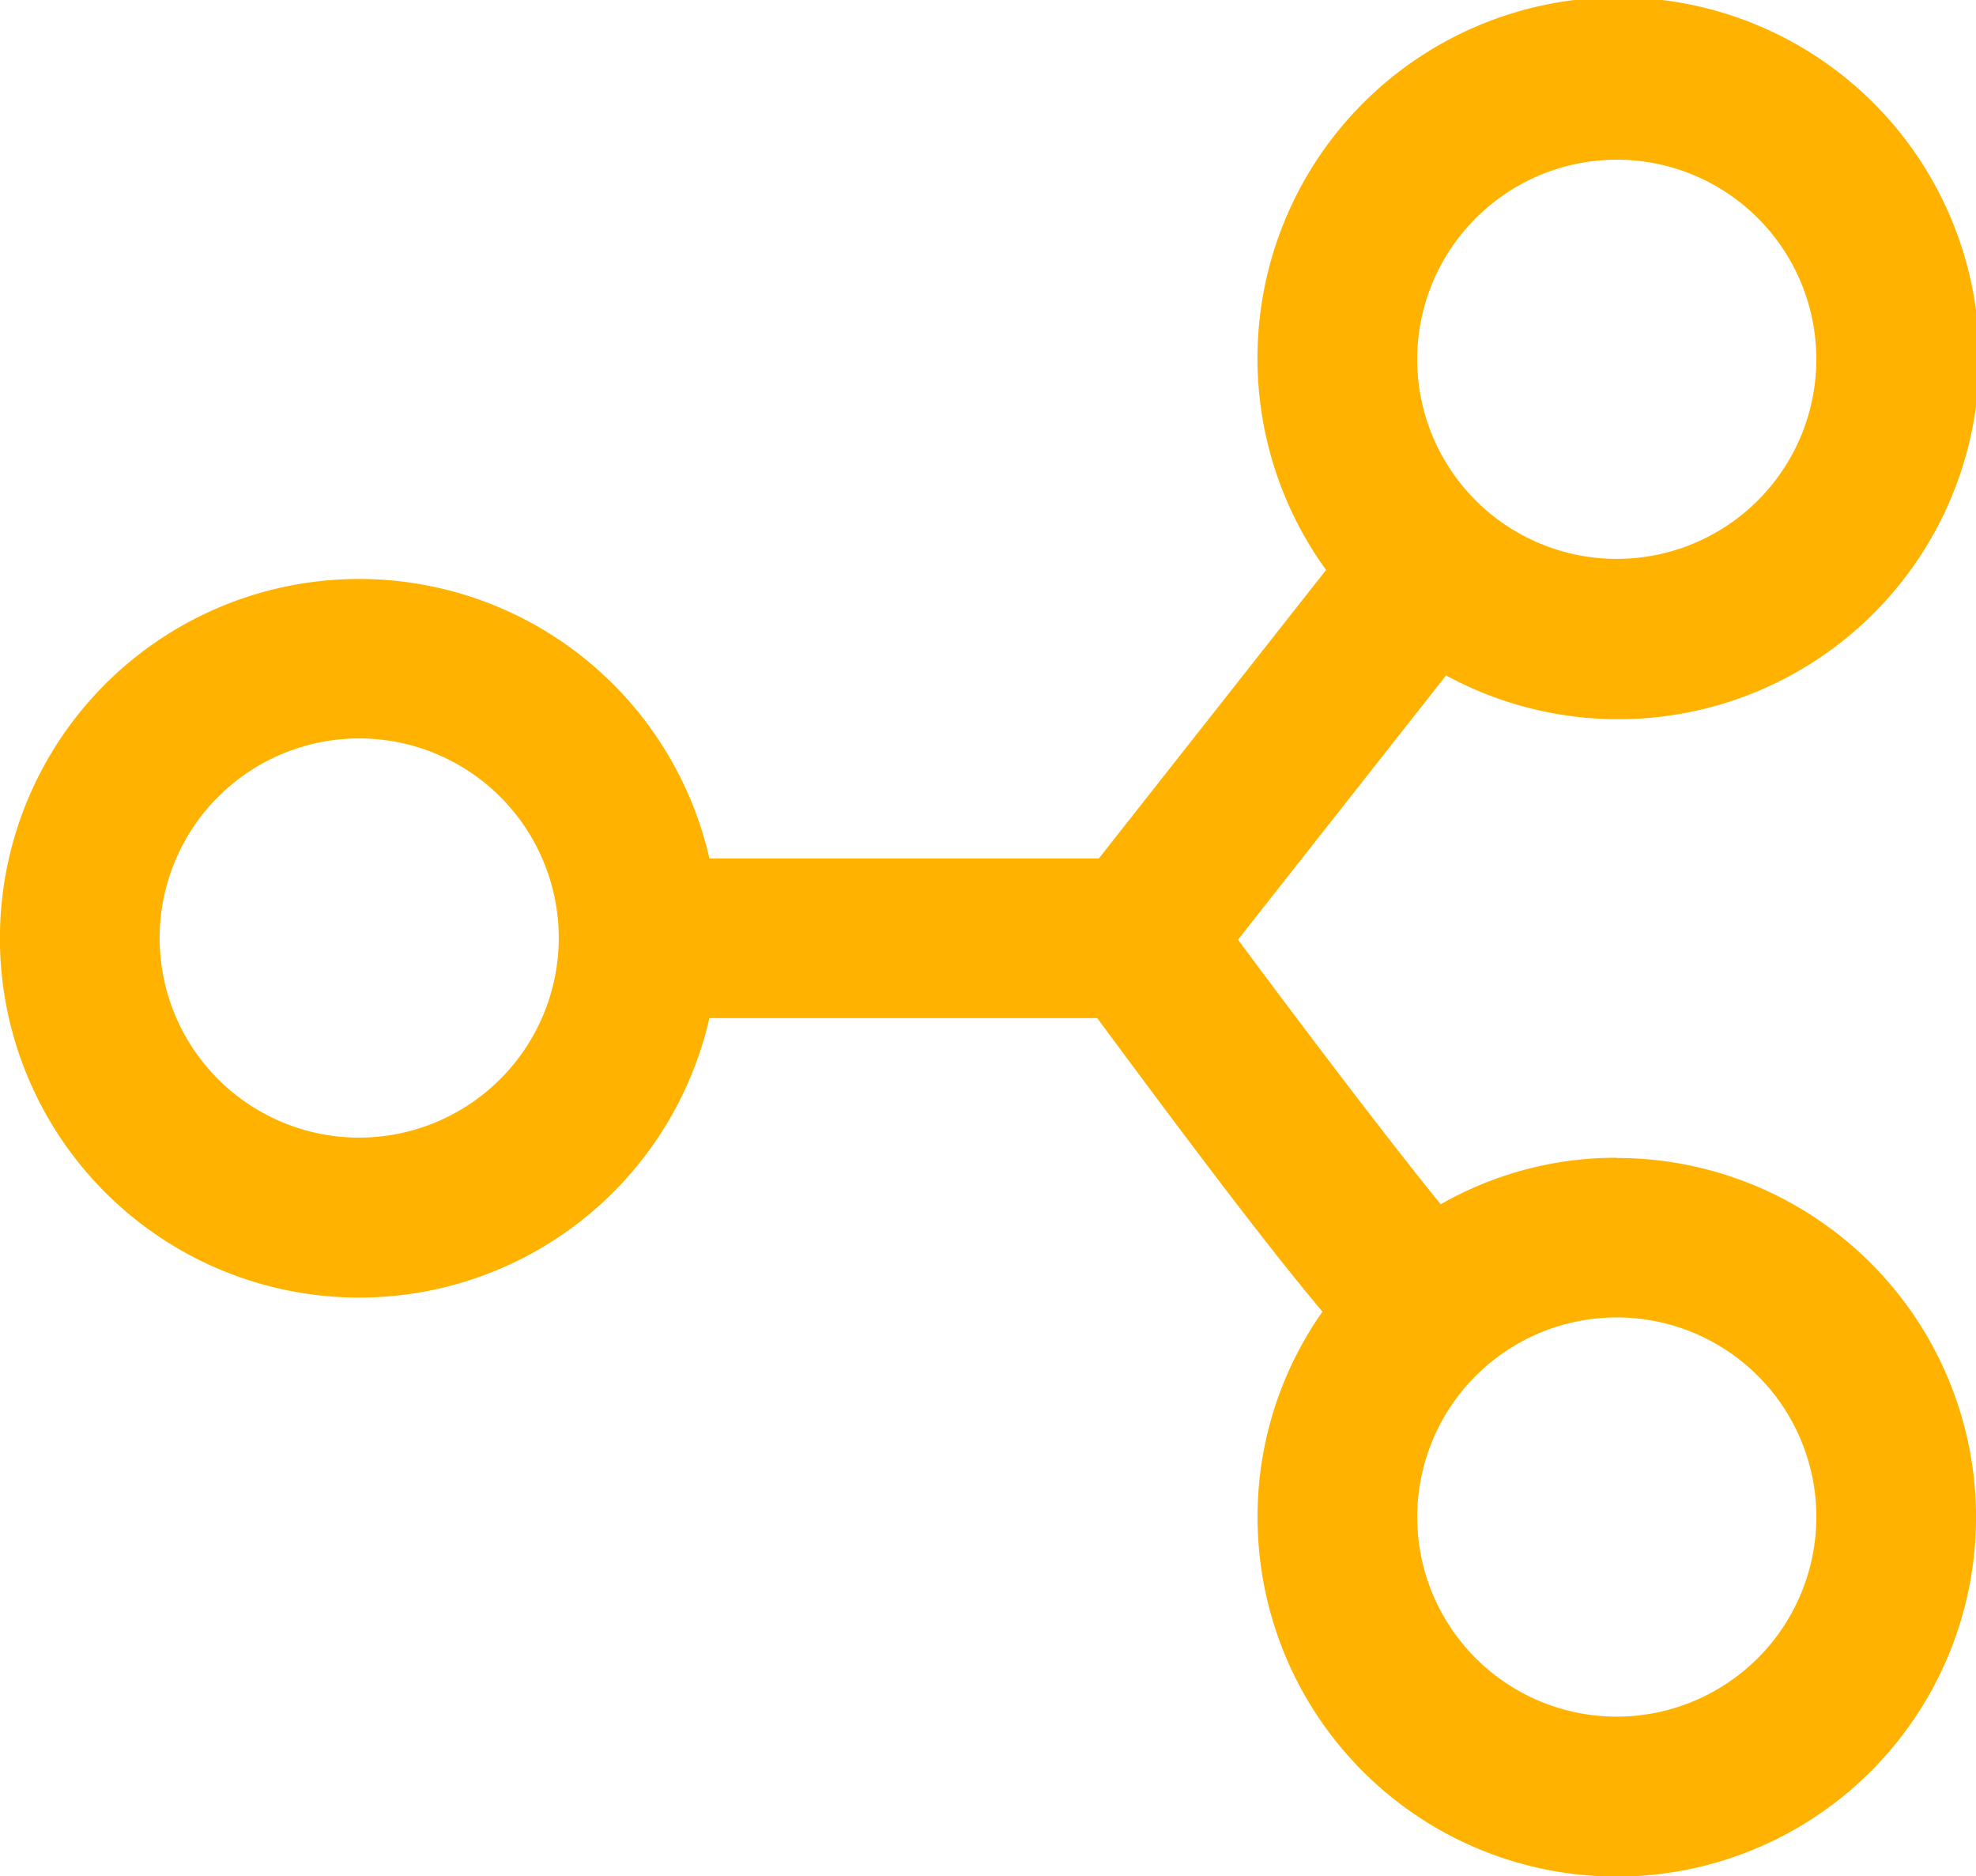 <svg xmlns="http://www.w3.org/2000/svg" width="63.719" height="60.492" viewBox="0 0 63.719 60.492">
  <g id="Connected" transform="translate(-604.171 -860.691)">
    <path id="Path_2311" data-name="Path 2311" d="M656.306,898.016a11.409,11.409,0,0,0-5.676,1.5c-1.5-1.836-4.063-5.2-6.538-8.529l6.71-8.52a11.637,11.637,0,1,0-3.87-3.4l-7.327,9.3H627.047a11.584,11.584,0,1,0,0,5.148h12.506c3.66,4.955,5.865,7.808,7.263,9.464a11.477,11.477,0,0,0-2.093,6.628,11.584,11.584,0,1,0,11.583-11.583Zm0-32.177a6.435,6.435,0,1,1-6.435,6.435A6.443,6.443,0,0,1,656.306,865.839Zm-40.552,31.529a6.435,6.435,0,1,1,6.435-6.435A6.443,6.443,0,0,1,615.755,897.368Zm40.552,18.667a6.435,6.435,0,1,1,6.436-6.435A6.443,6.443,0,0,1,656.306,916.035Z" transform="translate(0 0)" fill="#ffb300"/>
  </g>
</svg>
